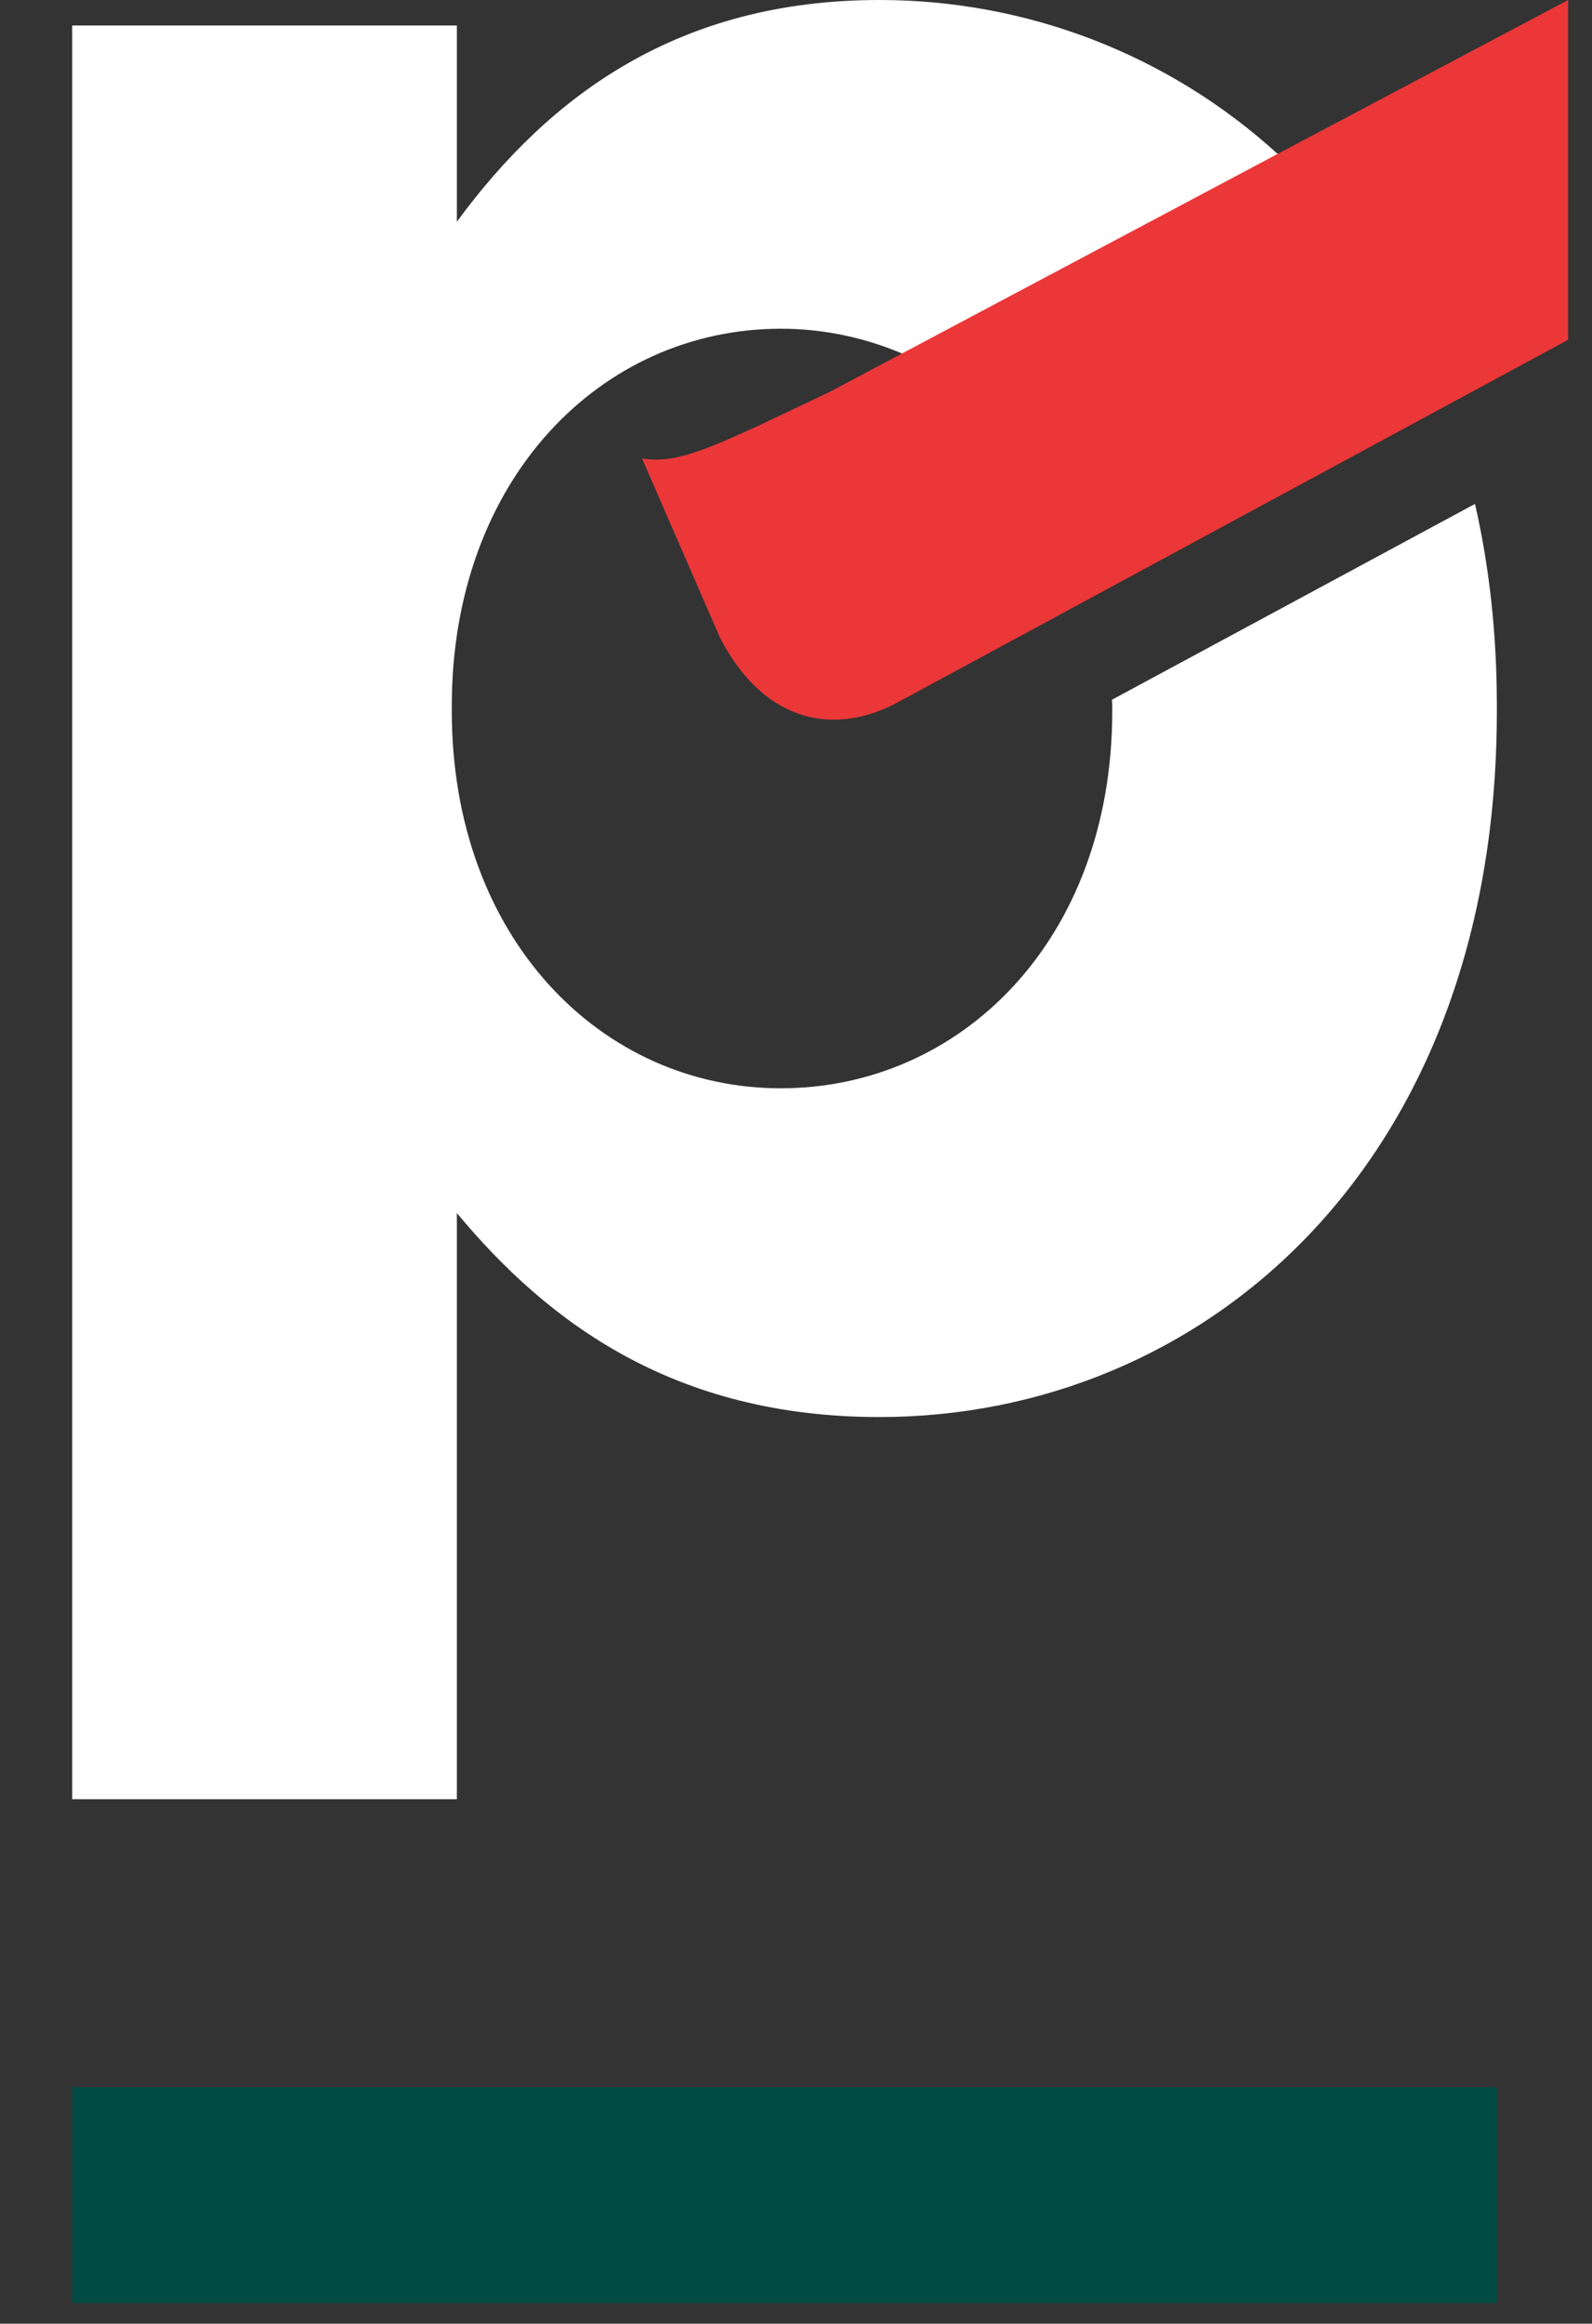 <svg width="2000" height="2918" viewBox="0 0 2000 2918" fill="none" xmlns="http://www.w3.org/2000/svg">
<rect x="0" y="0" width="2000" height="2918" fill="#333333" stroke="none"/>
<path fill-rule="evenodd" clip-rule="evenodd" d="M1104.88 0C853.678 0 691.522 118.454 573.95 278.427V32.004H90.689V2259.41H573.95V1523.33C688.356 1660.95 847.303 1779.49 1104.88 1779.49C1508.59 1779.49 1880.47 1465.74 1880.47 892.958V886.494C1880.47 795.152 1870.8 710.541 1853.01 632.799L1397 878.684C1397 881.287 1397.31 883.845 1397.31 886.494V892.958C1397.31 1180.95 1206.48 1366.64 980.925 1366.64C755.234 1366.64 567.574 1177.8 567.574 892.958V886.494C567.574 601.648 755.234 412.814 980.925 412.814C1034.78 412.814 1086.51 423.991 1134.21 444.324L1606.19 194.266C1466.37 66.655 1287.76 0 1104.88 0Z" fill="white"/>
<path fill-rule="evenodd" clip-rule="evenodd" d="M90.689 2892.05H1880.47V2620.92H90.689V2892.05Z" fill="#004B44"/>
<path fill-rule="evenodd" clip-rule="evenodd" d="M806.605 575.761L904.42 800.631C956.255 901.157 1040.12 926.21 1123.21 884.439L1969.97 426.716V0L1579.98 206.608L1117.27 452.342L1044.94 490.806C895.023 562.396 853.983 583.084 806.605 575.761Z" fill="#EB3738"/>
</svg>
